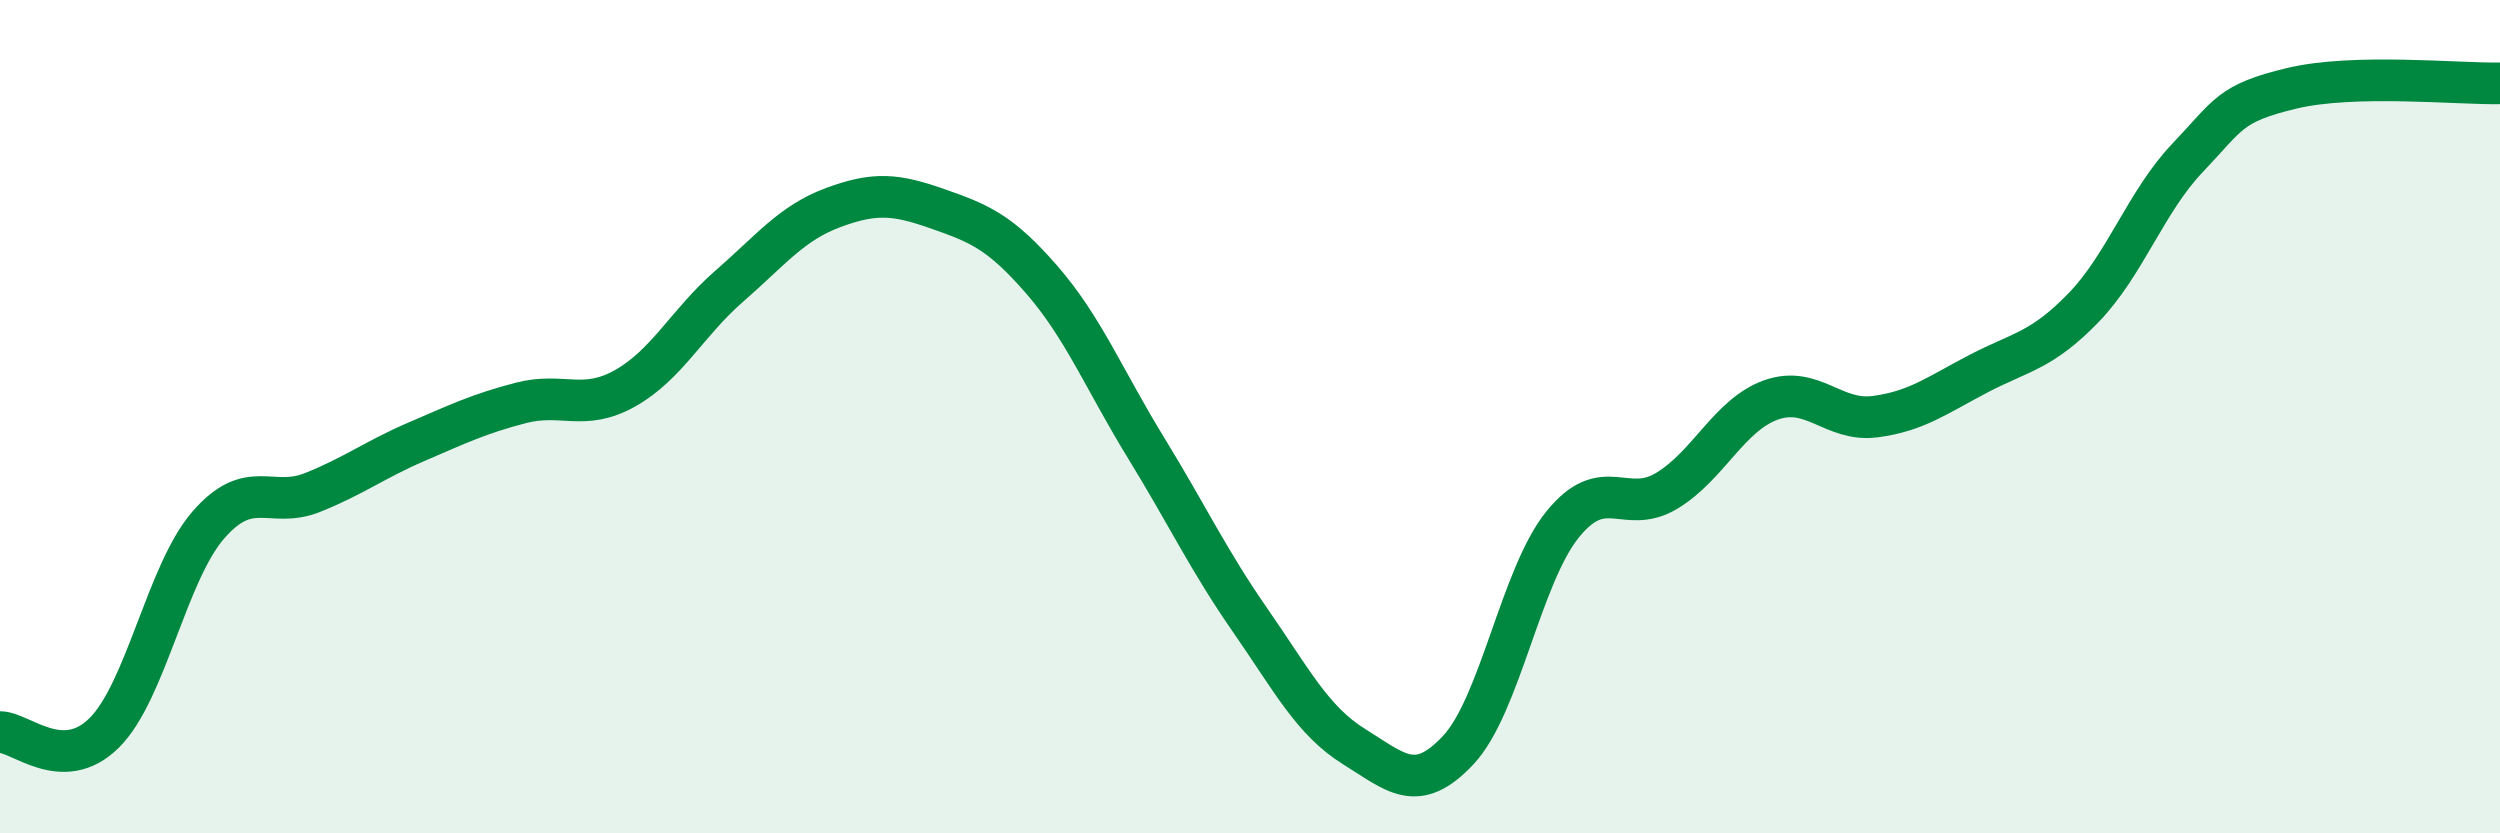 
    <svg width="60" height="20" viewBox="0 0 60 20" xmlns="http://www.w3.org/2000/svg">
      <path
        d="M 0,17.57 C 0.5,17.57 1.5,18.58 2.5,17.59 C 3.5,16.6 4,13.75 5,12.6 C 6,11.45 6.5,12.22 7.5,11.82 C 8.5,11.42 9,11.03 10,10.6 C 11,10.17 11.5,9.93 12.5,9.67 C 13.5,9.41 14,9.88 15,9.32 C 16,8.76 16.5,7.74 17.5,6.87 C 18.5,6 19,5.35 20,4.98 C 21,4.61 21.5,4.66 22.5,5.01 C 23.5,5.36 24,5.56 25,6.71 C 26,7.86 26.5,9.11 27.5,10.74 C 28.5,12.37 29,13.44 30,14.88 C 31,16.32 31.5,17.3 32.5,17.92 C 33.5,18.54 34,19.07 35,18 C 36,16.93 36.5,13.83 37.5,12.59 C 38.5,11.35 39,12.38 40,11.78 C 41,11.18 41.5,9.96 42.5,9.6 C 43.5,9.24 44,10.13 45,10 C 46,9.87 46.5,9.48 47.5,8.96 C 48.5,8.44 49,8.42 50,7.39 C 51,6.36 51.5,4.84 52.5,3.79 C 53.5,2.74 53.5,2.48 55,2.12 C 56.5,1.76 59,2.02 60,2L60 20L0 20Z"
        fill="#008740"
        opacity="0.1"
        stroke-linecap="round"
        stroke-linejoin="round"
      />
      <path
        d="M 0,17.57 C 0.5,17.57 1.5,18.58 2.5,17.59 C 3.5,16.6 4,13.75 5,12.6 C 6,11.45 6.5,12.22 7.5,11.82 C 8.5,11.42 9,11.03 10,10.6 C 11,10.17 11.5,9.93 12.5,9.67 C 13.5,9.41 14,9.88 15,9.32 C 16,8.76 16.5,7.74 17.5,6.87 C 18.5,6 19,5.35 20,4.98 C 21,4.61 21.5,4.66 22.5,5.01 C 23.5,5.36 24,5.56 25,6.71 C 26,7.86 26.5,9.11 27.5,10.74 C 28.5,12.37 29,13.44 30,14.88 C 31,16.32 31.5,17.3 32.5,17.92 C 33.5,18.54 34,19.07 35,18 C 36,16.93 36.5,13.83 37.5,12.59 C 38.5,11.35 39,12.38 40,11.78 C 41,11.18 41.5,9.96 42.5,9.6 C 43.5,9.24 44,10.13 45,10 C 46,9.87 46.5,9.48 47.5,8.96 C 48.5,8.44 49,8.42 50,7.39 C 51,6.36 51.5,4.84 52.5,3.79 C 53.5,2.74 53.5,2.48 55,2.12 C 56.5,1.76 59,2.02 60,2"
        stroke="#008740"
        stroke-width="1"
        fill="none"
        stroke-linecap="round"
        stroke-linejoin="round"
      />
    </svg>
  